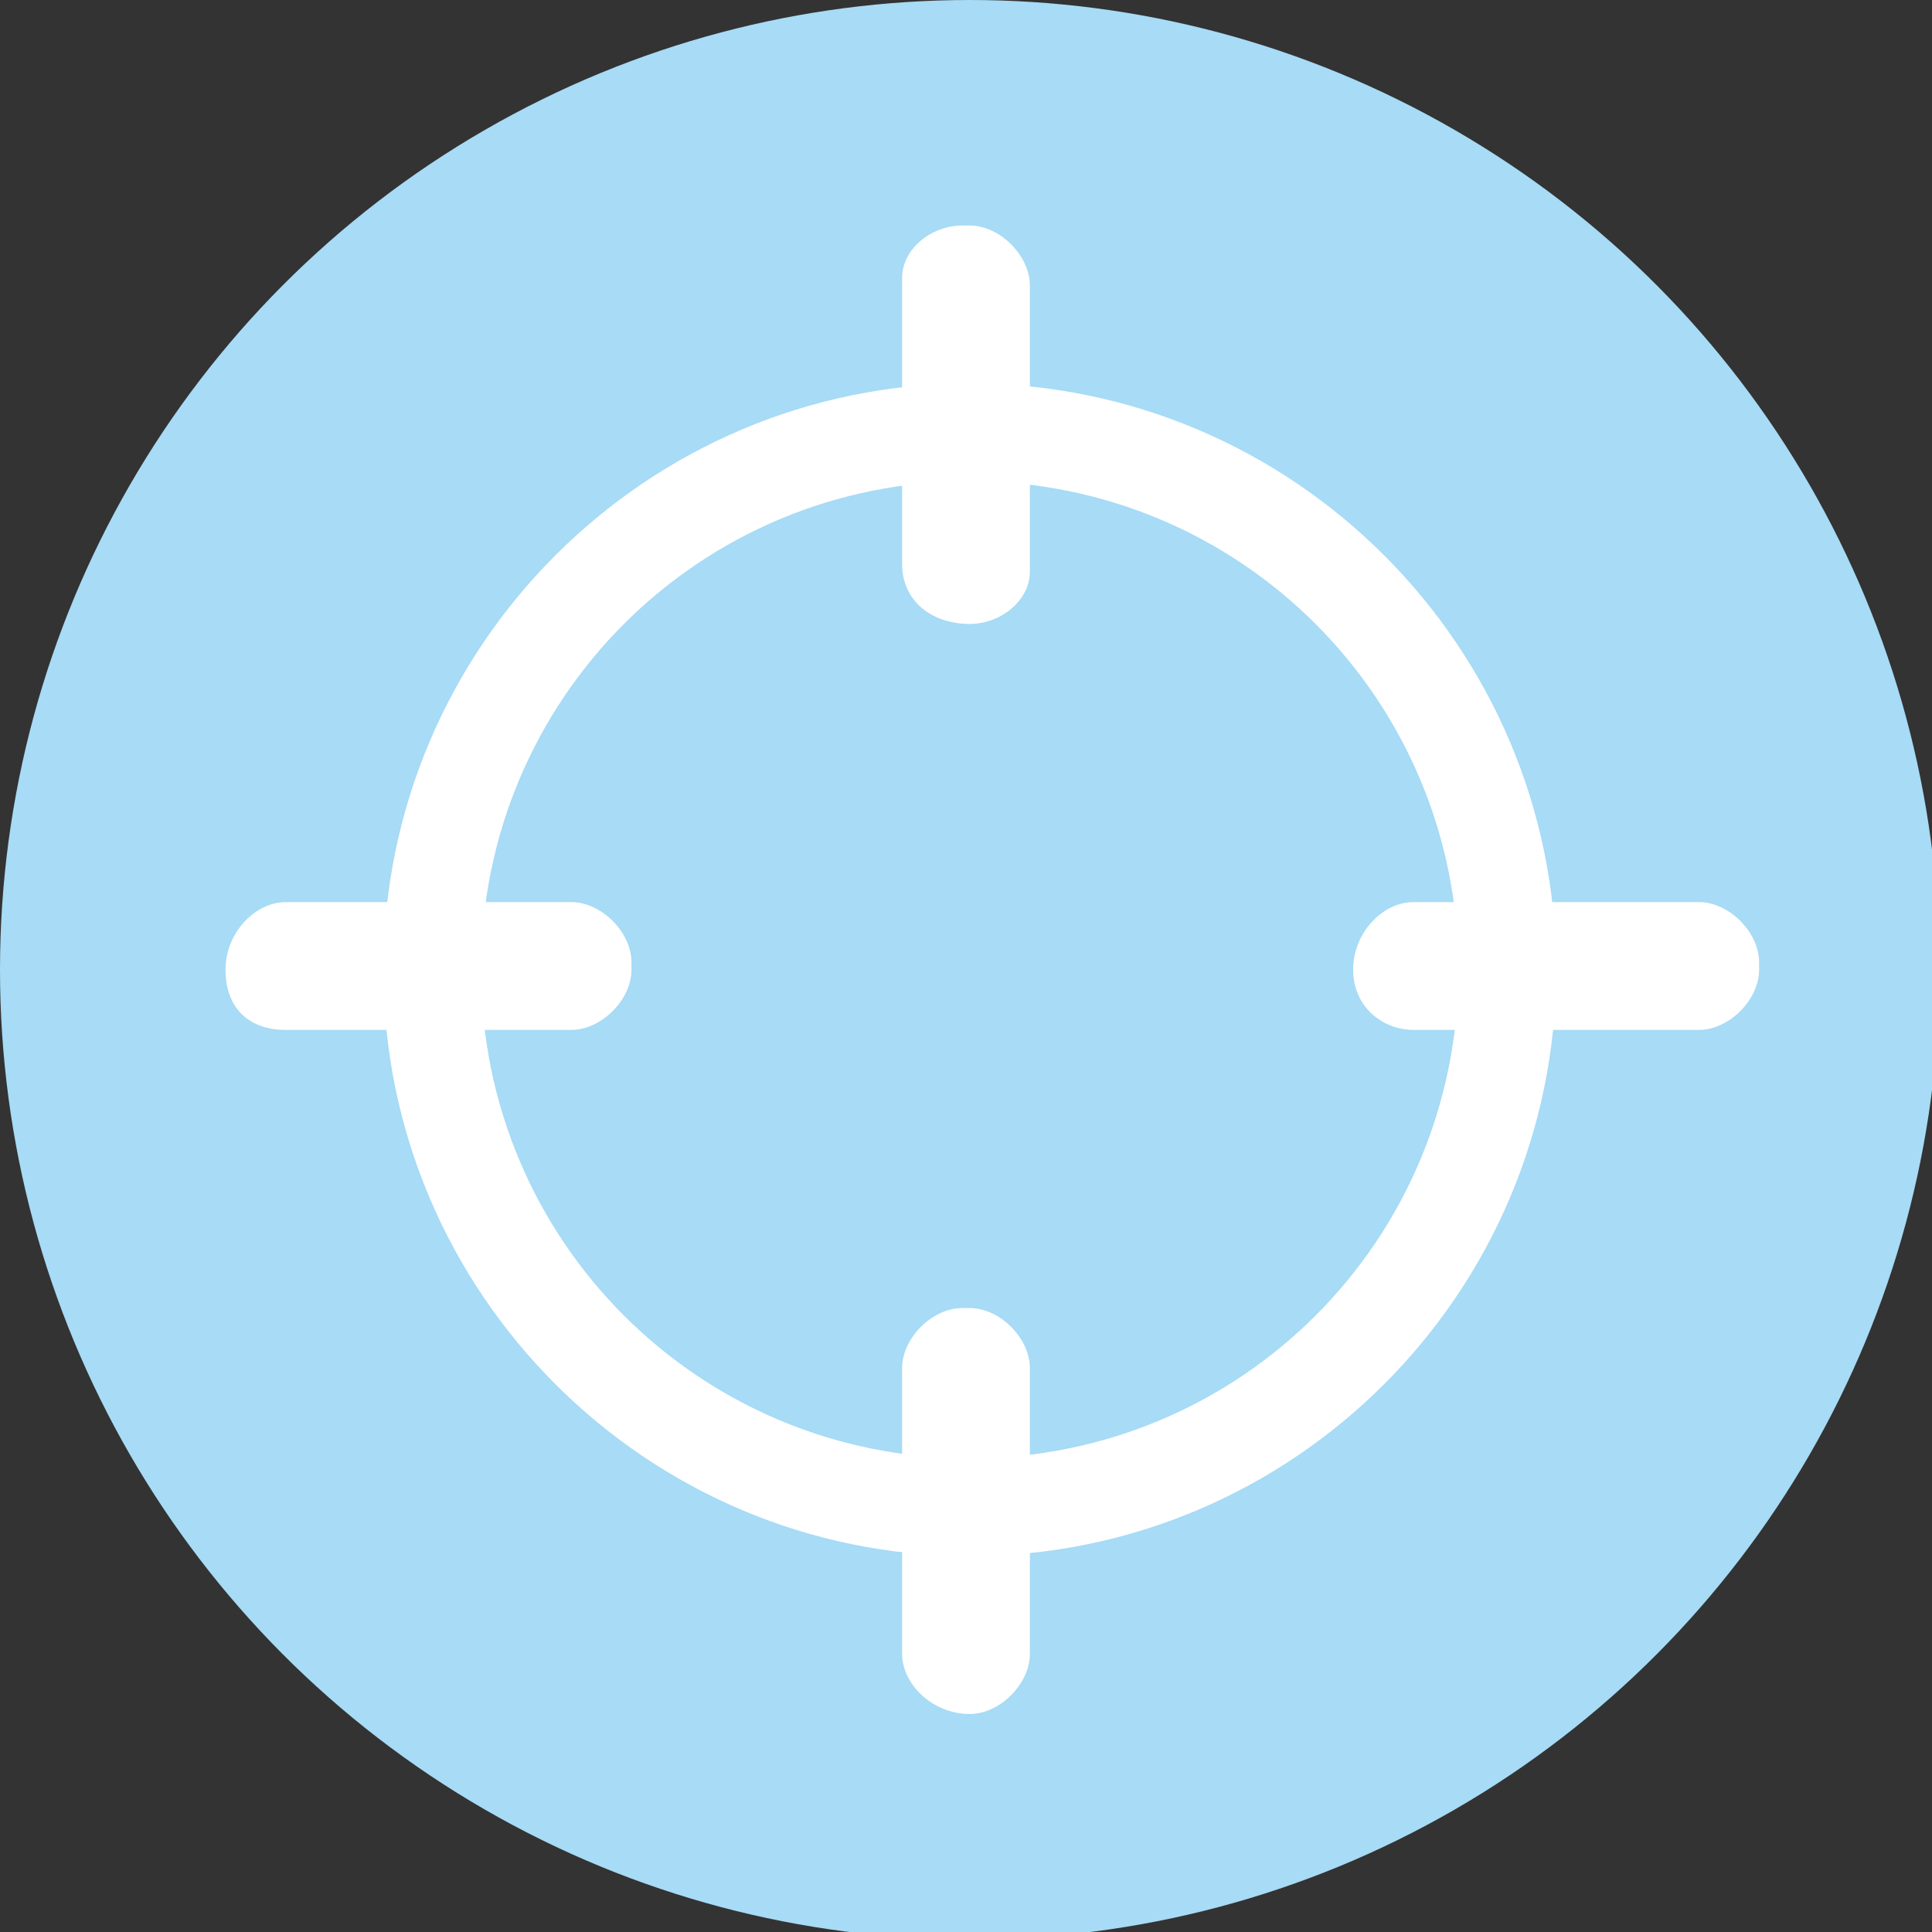 <?xml version="1.0" encoding="utf-8"?>
<!-- Generator: Adobe Illustrator 19.0.0, SVG Export Plug-In . SVG Version: 6.00 Build 0)  -->
<svg version="1.1" id="圖層_1" xmlns="http://www.w3.org/2000/svg" xmlns:xlink="http://www.w3.org/1999/xlink" x="0px" y="0px"
	 viewBox="0 0 25.7 25.7" style="enable-background:new 0 0 25.7 25.7;" xml:space="preserve">
<rect x="0" y="0" width="25.7" height="25.7" fill="#333333" stroke="none"/>
<style type="text/css">
	.st0{fill:#A7DBF6;}
	.st1{fill:#FFFFFF;}
</style>
<g id="XMLID_1656_">
	<circle id="XMLID_915_" class="st0" cx="12.9" cy="12.9" r="12.9"/>
	<g id="XMLID_907_">
		<path id="XMLID_912_" class="st1" d="M12.9,5.1c-4.3,0-7.8,3.5-7.8,7.8c0,4.3,3.5,7.8,7.8,7.8c4.3,0,7.8-3.5,7.8-7.8
			C20.7,8.6,17.2,5.1,12.9,5.1z M12.9,19.4c-3.6,0-6.5-2.9-6.5-6.5s2.9-6.5,6.5-6.5c3.6,0,6.5,2.9,6.5,6.5S16.5,19.4,12.9,19.4z"/>
		<path id="XMLID_911_" class="st1" d="M12.9,8.3L12.9,8.3C12.4,8.3,12,8,12,7.5V3.7C12,3.3,12.4,3,12.8,3h0.1
			c0.4,0,0.8,0.4,0.8,0.8l0,3.8C13.7,8,13.3,8.3,12.9,8.3z"/>
		<path id="XMLID_910_" class="st1" d="M12.9,22.8L12.9,22.8c-0.5,0-0.9-0.4-0.9-0.8v-3.8c0-0.4,0.4-0.8,0.8-0.8h0.1
			c0.4,0,0.8,0.4,0.8,0.8V22C13.7,22.4,13.3,22.8,12.9,22.8z"/>
		<path id="XMLID_909_" class="st1" d="M3,12.9L3,12.9c0-0.5,0.4-0.9,0.8-0.9l3.8,0c0.4,0,0.8,0.4,0.8,0.8v0.1
			c0,0.4-0.4,0.8-0.8,0.8l-3.8,0C3.3,13.7,3,13.4,3,12.9z"/>
		<path id="XMLID_908_" class="st1" d="M18,12.9L18,12.9c0-0.5,0.4-0.9,0.8-0.9l3.8,0c0.4,0,0.8,0.4,0.8,0.8v0.1
			c0,0.4-0.4,0.8-0.8,0.8l-3.8,0C18.4,13.7,18,13.4,18,12.9z"/>
	</g>
</g>
</svg>
